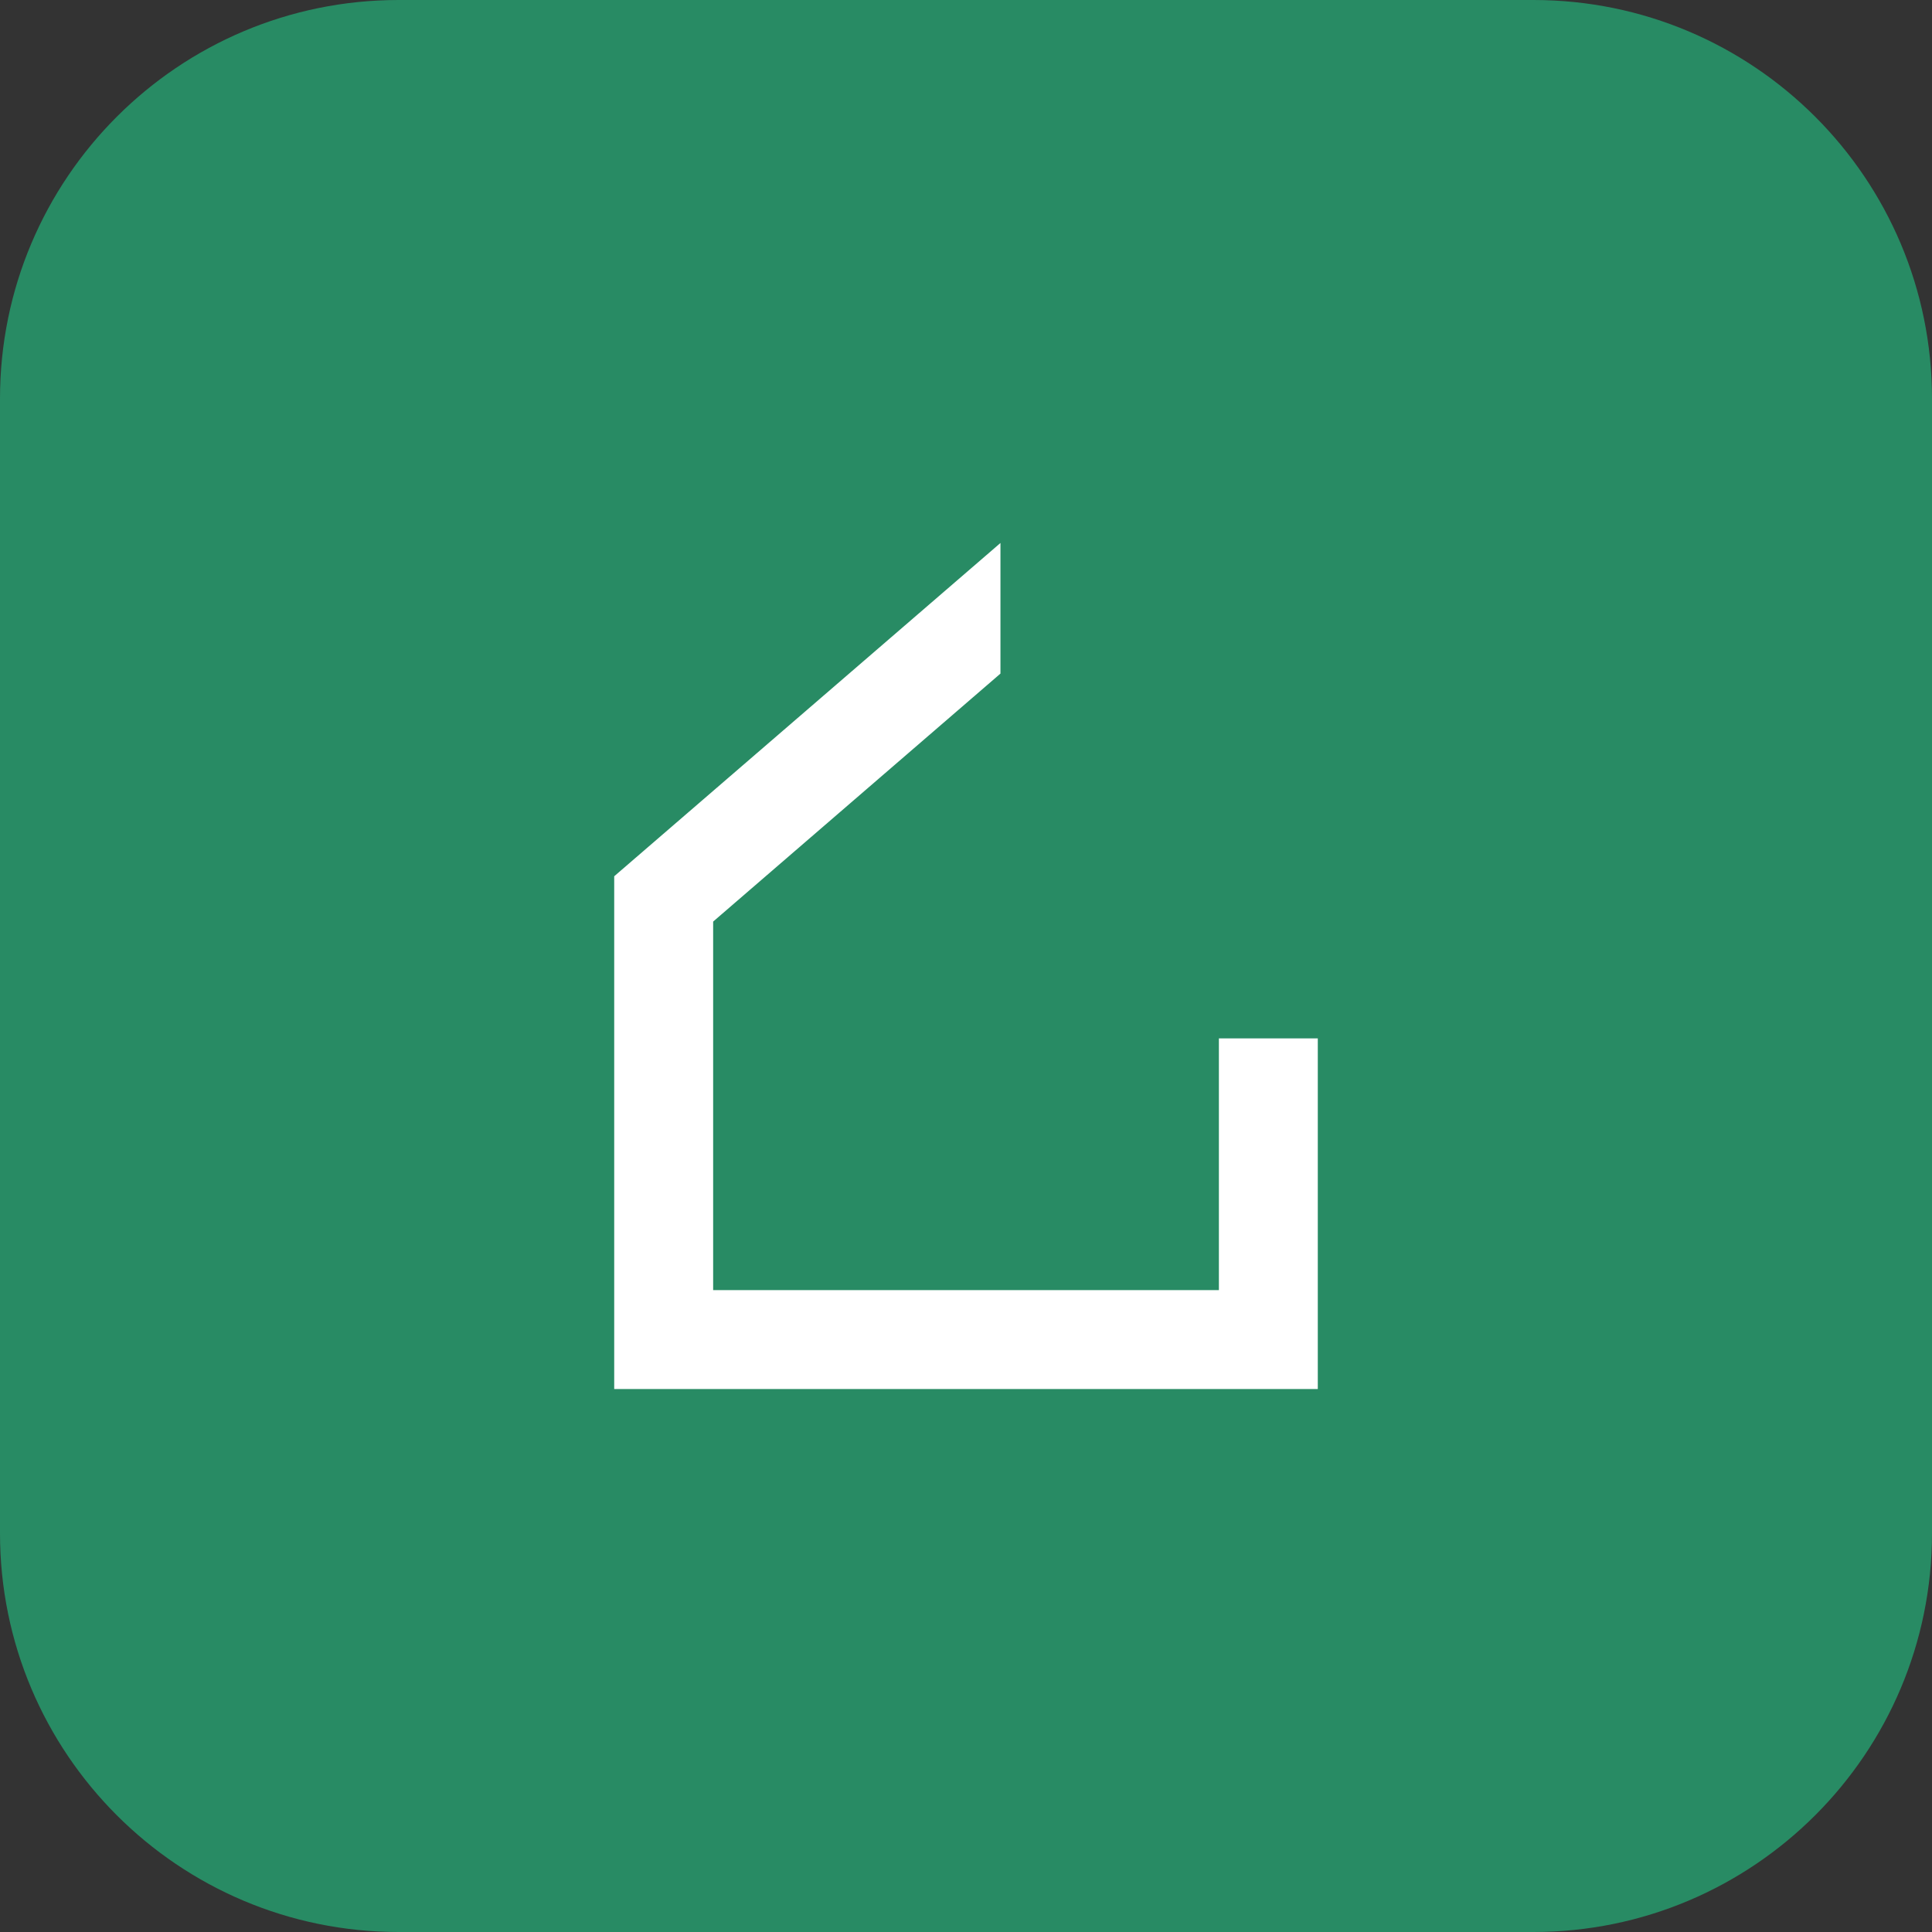 <svg width="114" height="114" viewBox="0 0 114 114" fill="none" xmlns="http://www.w3.org/2000/svg">
<rect x="0" y="0" width="114" height="114" fill="#333333" stroke="none"/>
<g clip-path="url(#clip0_115_16)">
<path d="M90.476 0H23.524C10.532 0 0 10.532 0 23.524V90.476C0 103.468 10.532 114 23.524 114H90.476C103.468 114 114 103.468 114 90.476V23.524C114 10.532 103.468 0 90.476 0Z" fill="#288B64"/>
<path d="M71.922 61.271V76.124H42.08V54.379L59.033 39.746V32.04L36.242 51.705V81.96H77.758V61.271H71.922Z" fill="white"/>
</g>
<defs>
<clipPath id="clip0_115_16">
<rect width="114" height="114" fill="white"/>
</clipPath>
</defs>
</svg>

